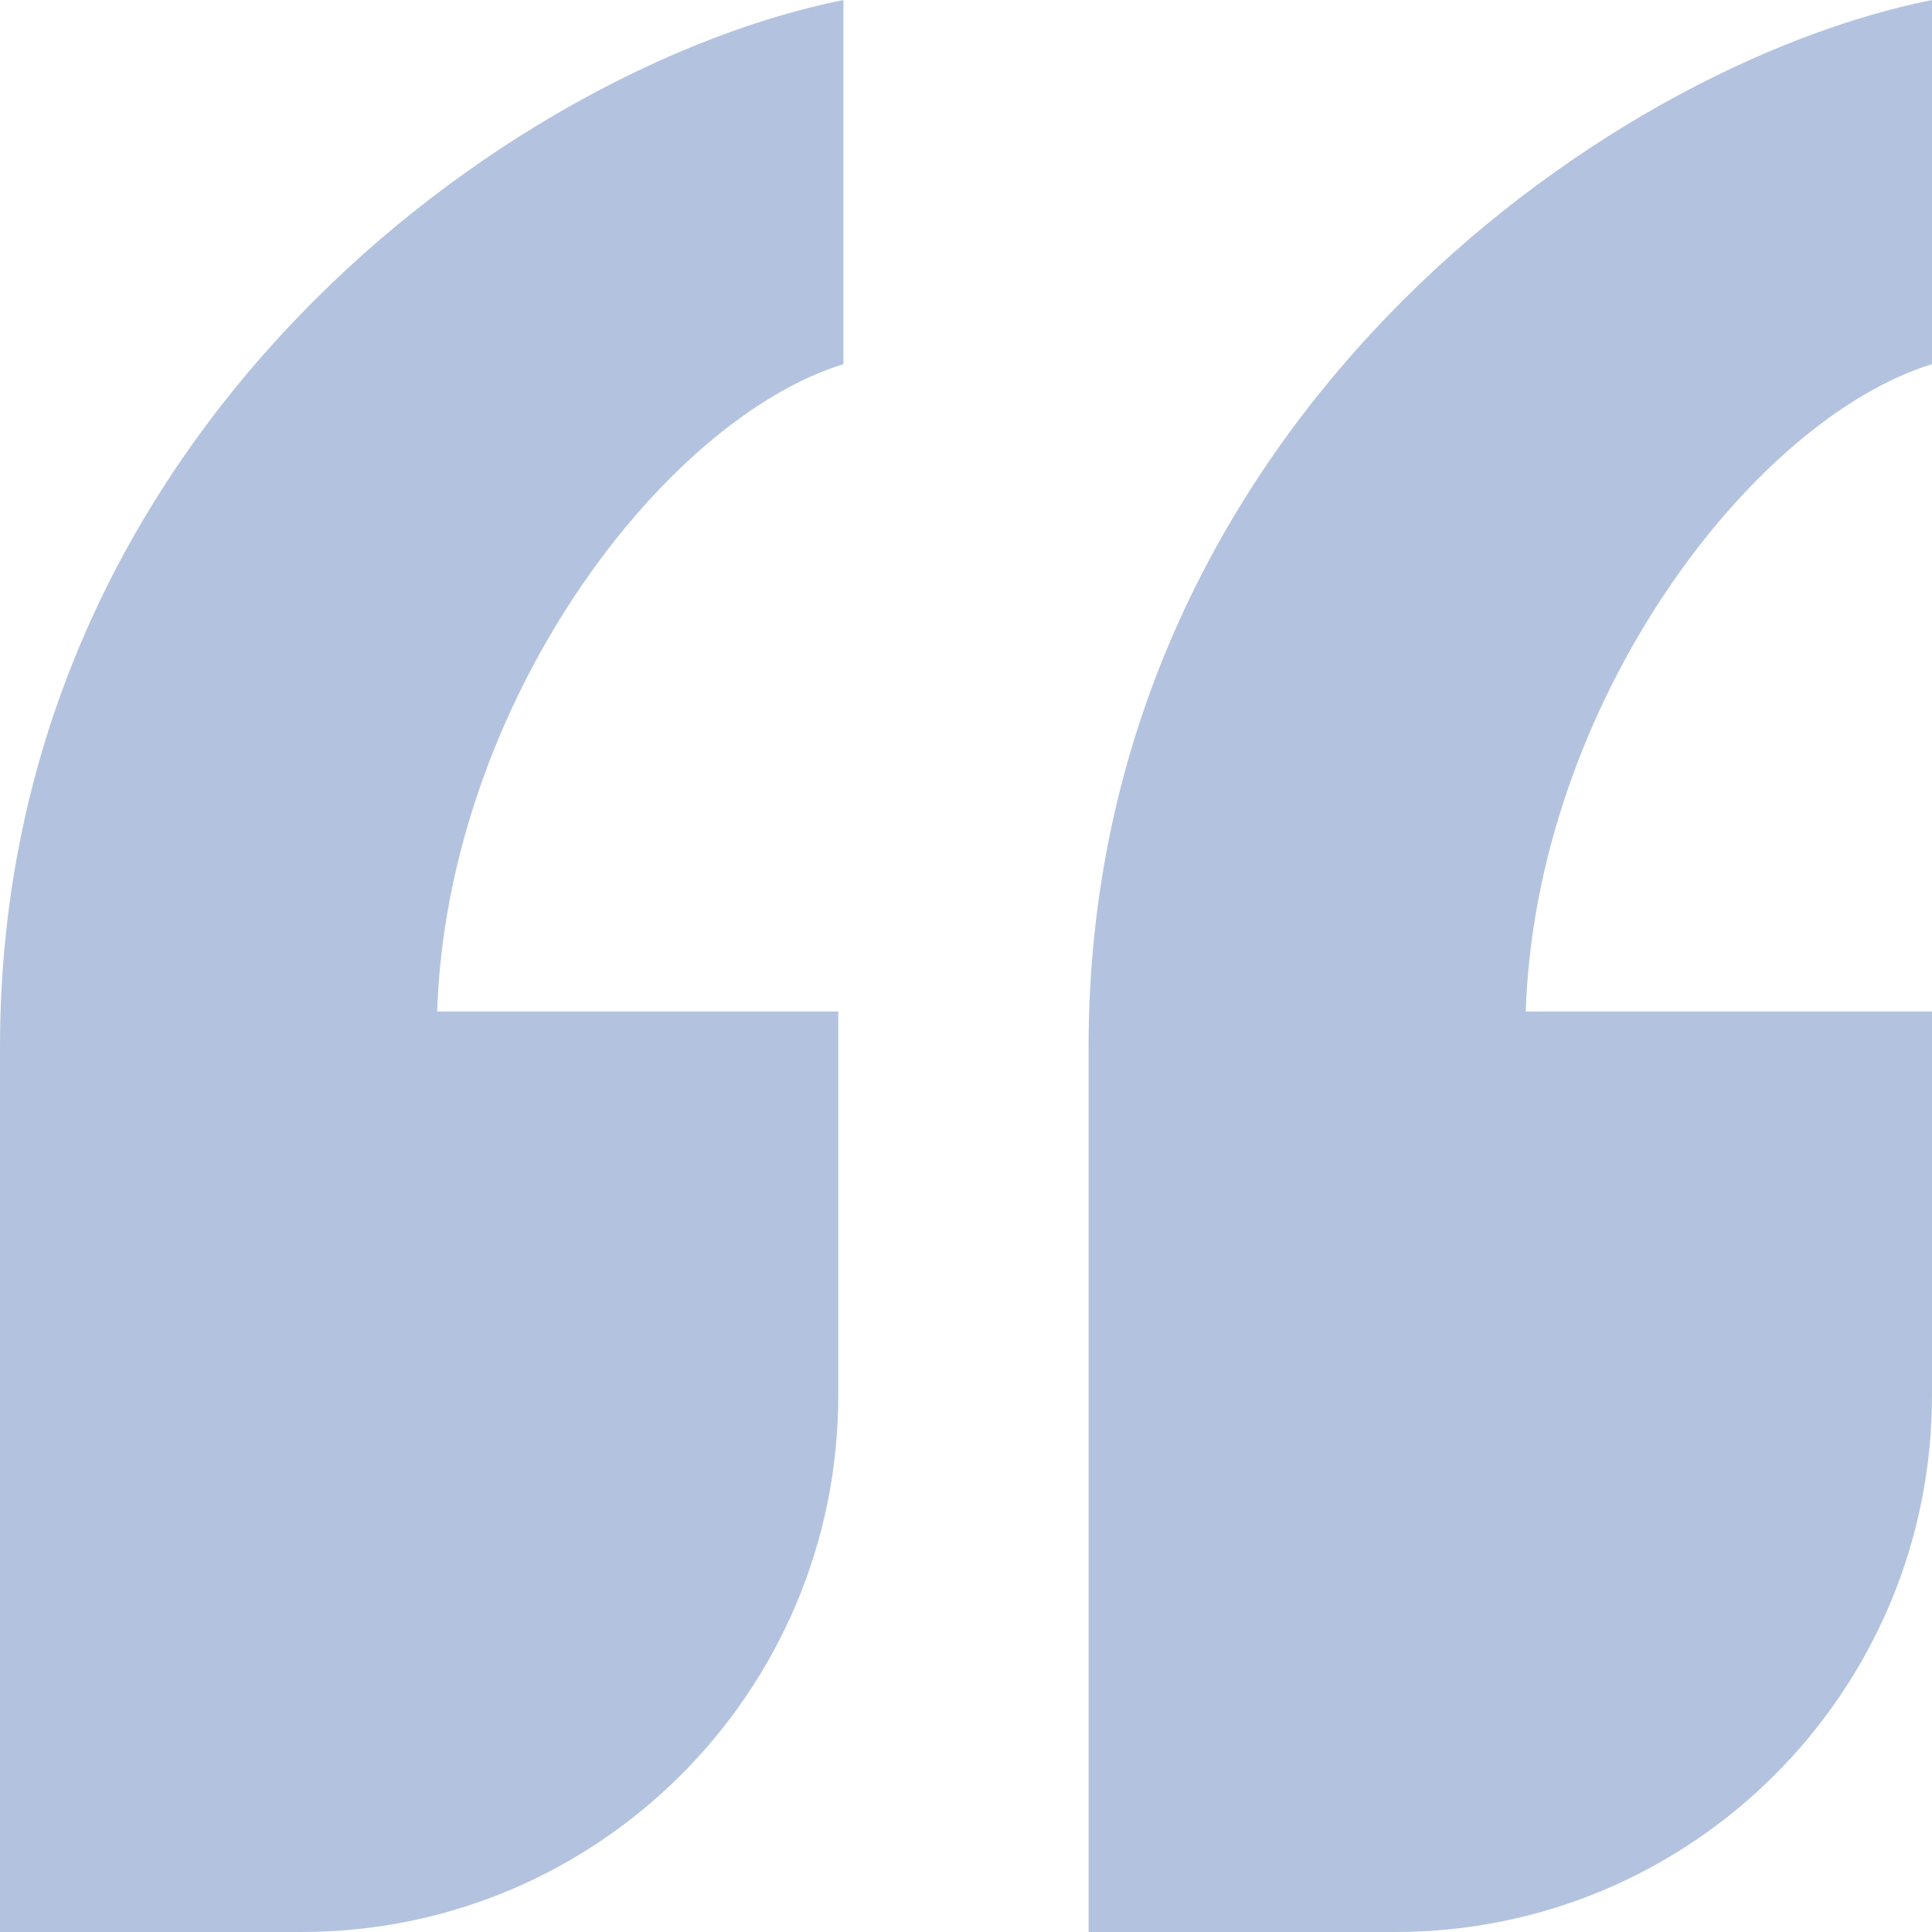 <svg xmlns="http://www.w3.org/2000/svg" xmlns:xlink="http://www.w3.org/1999/xlink" width="47" height="47" viewBox="0 0 47 47" fill="none">
<path d="M26.482 25.469C26.482 10.457 38.993 1.599 47 0L47 8.858C42.621 10.212 37.366 17.102 37.117 24.607L47 24.607L47 33.944C47 41.155 41.155 47 33.944 47L26.482 47L26.482 25.469ZM0 25.469C0 10.457 12.511 1.599 20.518 0L20.518 8.858C16.139 10.212 10.884 17.102 10.635 24.607L20.393 24.607L20.393 33.944C20.393 41.155 14.548 47 7.337 47L0 47L0 25.469Z"   fill="#003894" fill-opacity="0.3">
</path>
</svg>
